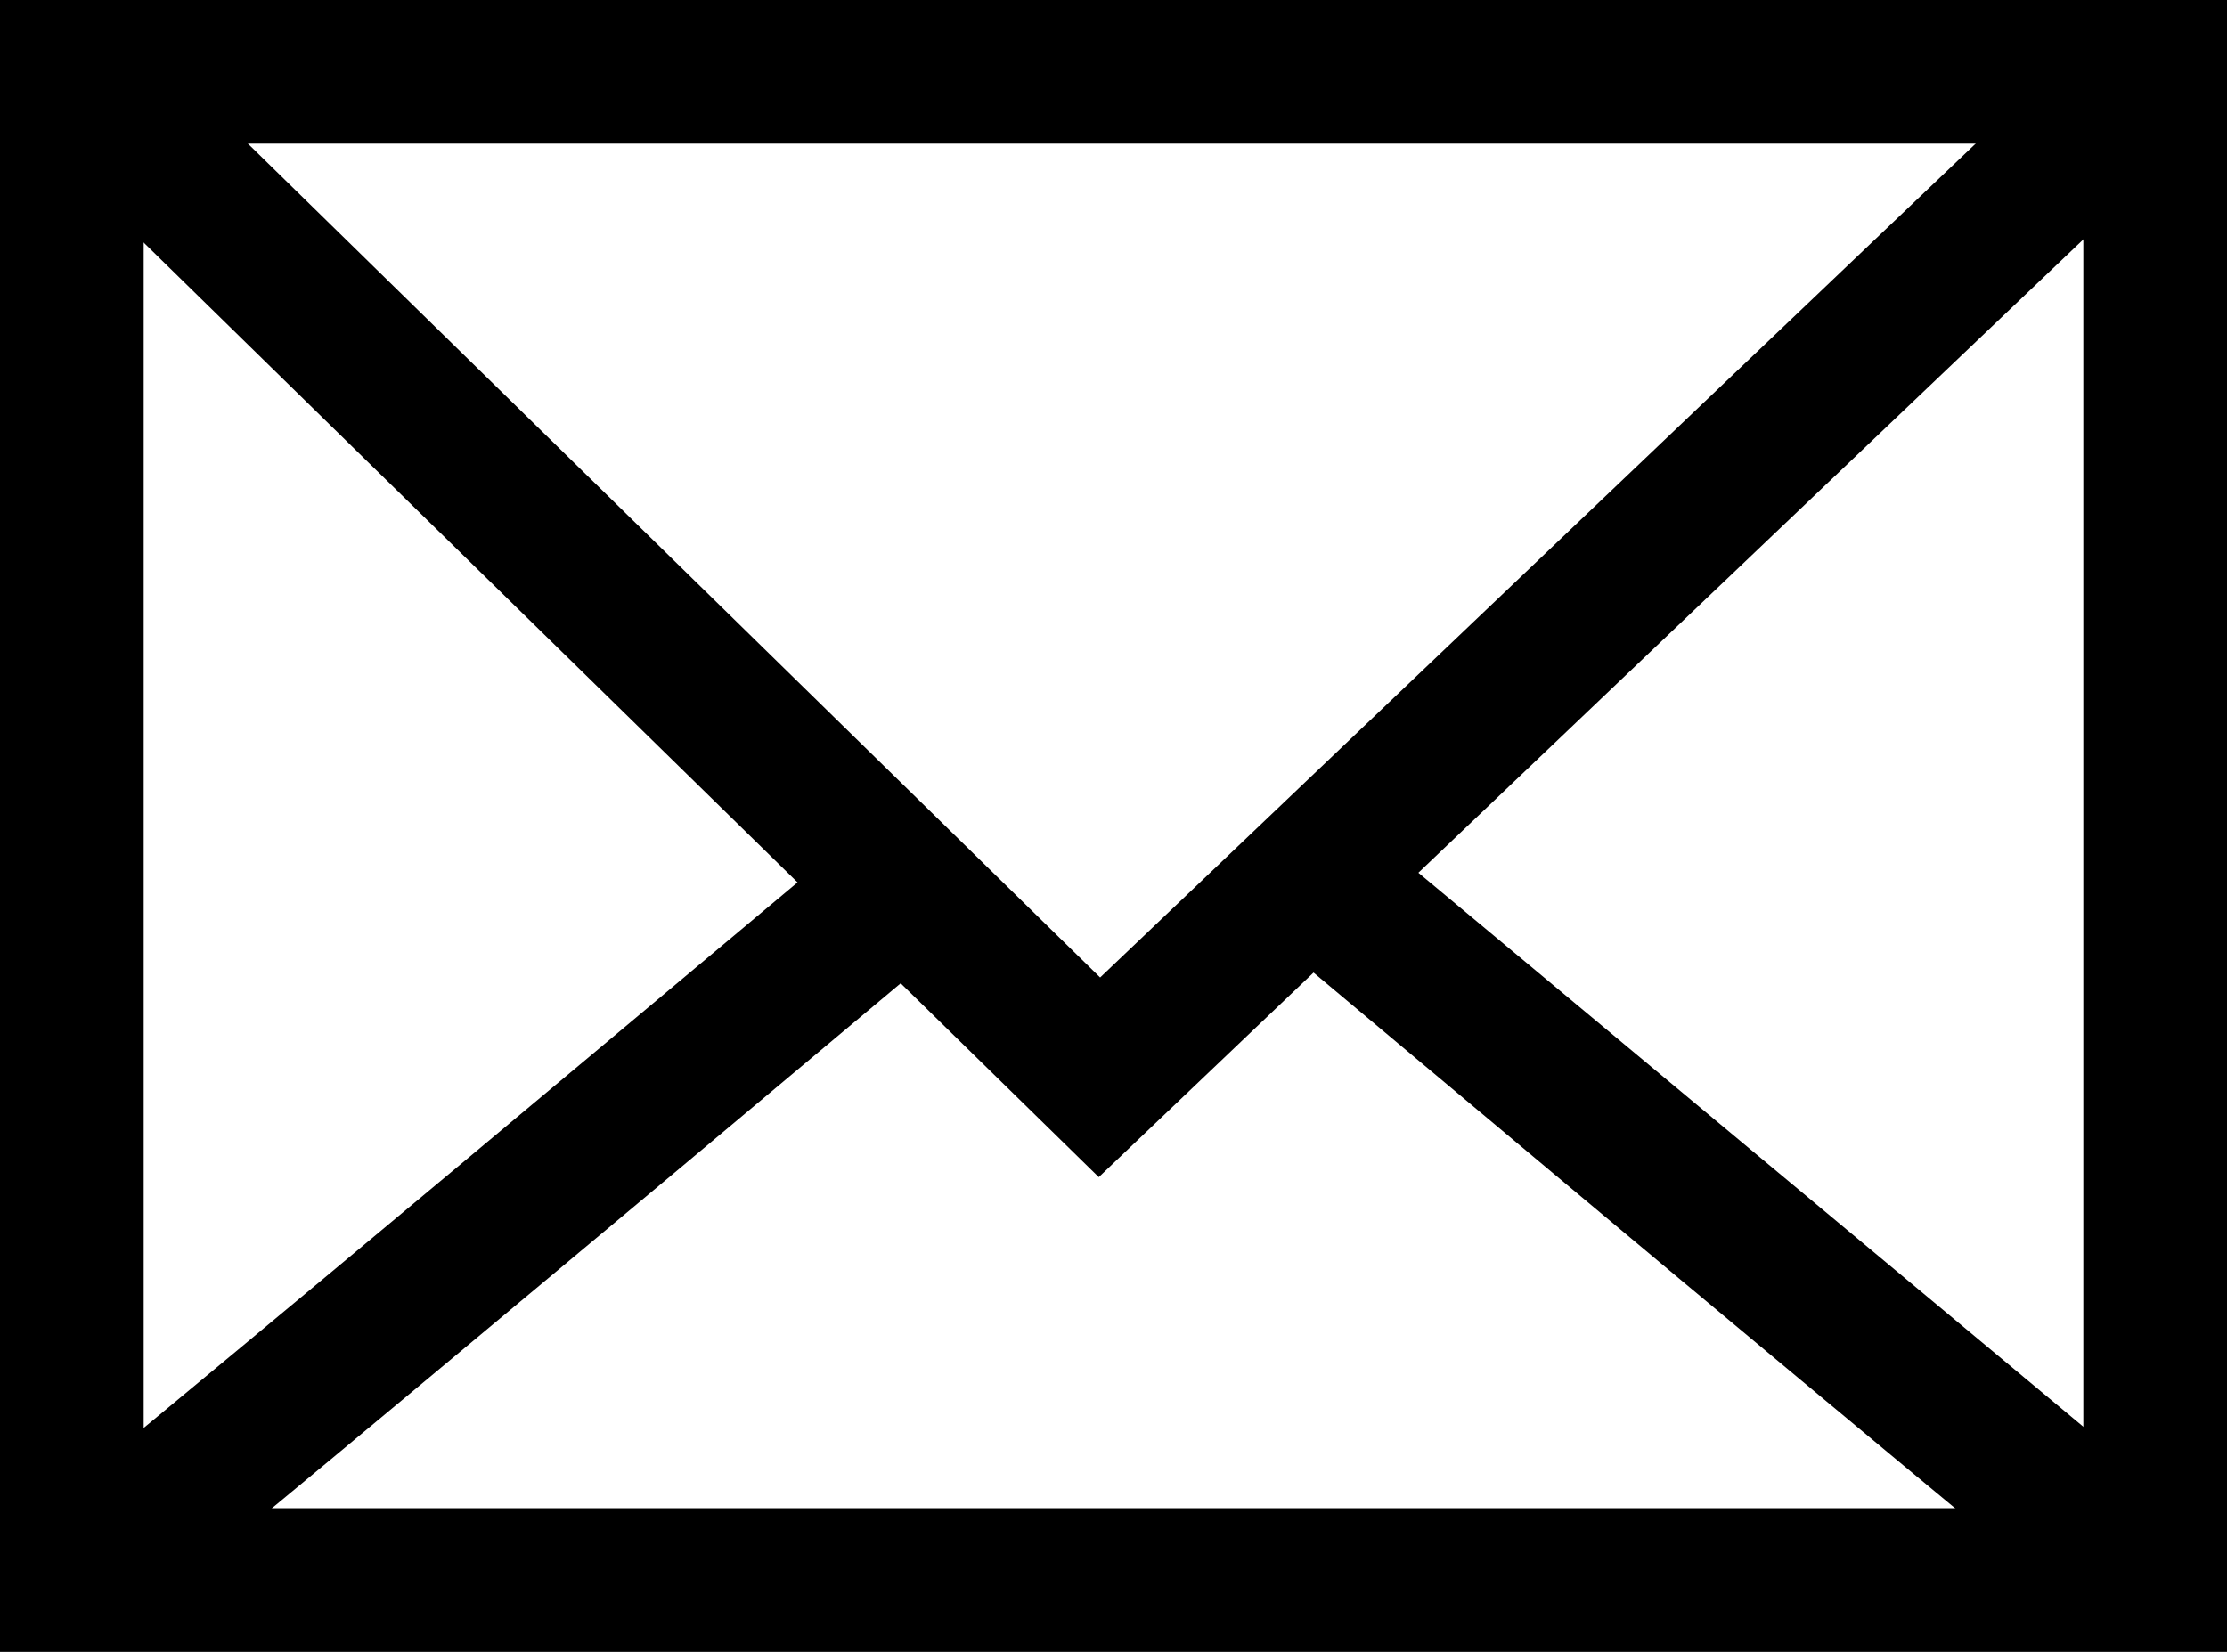 <?xml version="1.0" encoding="UTF-8"?>
<svg width="31px" height="23px" viewBox="0 0 31 23" version="1.1" xmlns="http://www.w3.org/2000/svg" xmlns:xlink="http://www.w3.org/1999/xlink">
    <!-- Generator: Sketch 52.2 (67145) - http://www.bohemiancoding.com/sketch -->
    <title>Group 20</title>
    <desc>Created with Sketch.</desc>
    <g id="Symbols" stroke="none" stroke-width="1" fill="none" fill-rule="evenodd">
        <g id="Group-20" fill="#000000" fill-rule="nonzero">
            <g id="Group-2">
                <g id="Group-6">
                    <path d="M2,2 L2,21 L29,21 L29,2 L2,2 Z M0,0 L31,0 L31,23 L0,23 L0,0 Z" id="Rectangle-15"></path>
                    <polygon id="Path-28" points="15.314 13.61 29.31 0.276 30.69 1.724 15.295 16.39 0.301 1.715 1.699 0.285"></polygon>
                    <path d="M1.632,22.775 L0.368,21.225 C2.149,19.773 6.147,16.441 12.358,11.234 L13.642,12.766 C7.424,17.98 3.423,21.315 1.632,22.775 Z" id="Path-29"></path>
                </g>
            </g>
            <path d="M29.368,22.775 C27.577,21.315 23.576,17.98 17.358,12.766 L18.64,11.232 L30.64,21.232 L29.368,22.775 Z" id="Path"></path>
        </g>
    </g>
</svg>